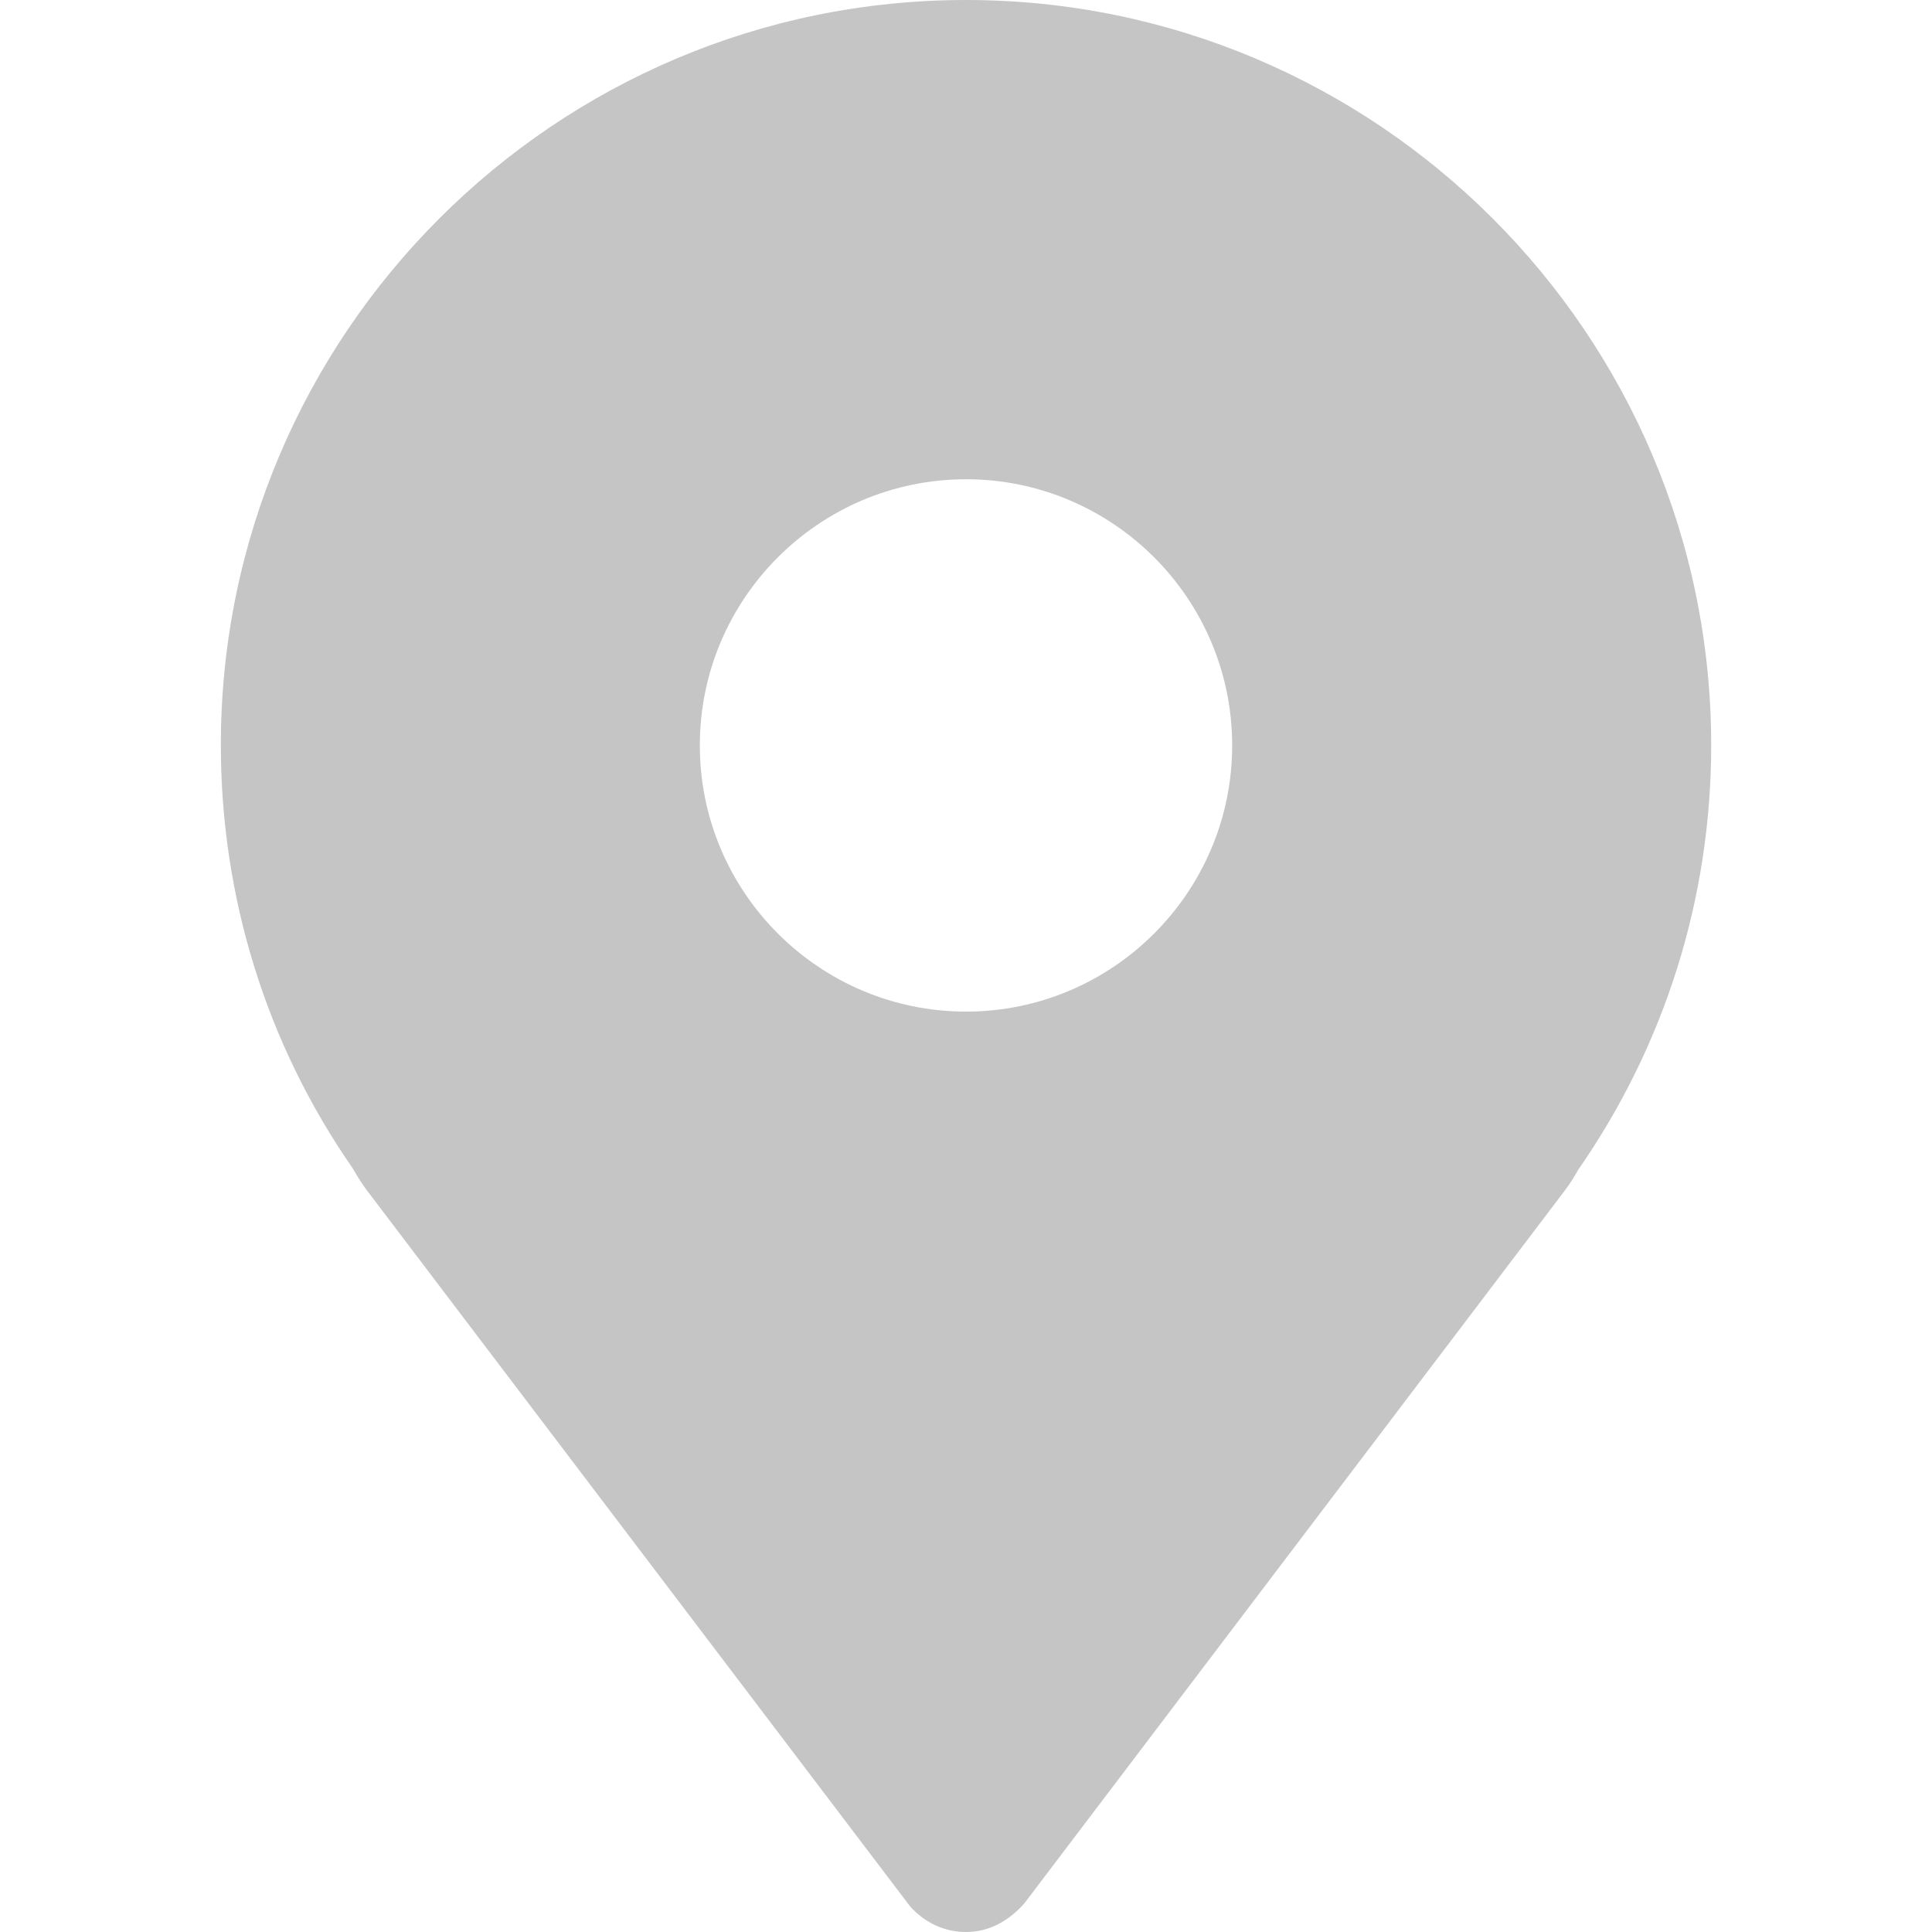 <?xml version="1.0" standalone="no"?><!DOCTYPE svg PUBLIC "-//W3C//DTD SVG 1.1//EN" "http://www.w3.org/Graphics/SVG/1.1/DTD/svg11.dtd"><svg t="1659851443310" class="icon" viewBox="0 0 1024 1024" version="1.1" xmlns="http://www.w3.org/2000/svg" p-id="2443" xmlns:xlink="http://www.w3.org/1999/xlink" width="200" height="200"><defs><style type="text/css">@font-face { font-family: feedback-iconfont; src: url("//at.alicdn.com/t/font_1031158_u69w8yhxdu.woff2?t=1630033759944") format("woff2"), url("//at.alicdn.com/t/font_1031158_u69w8yhxdu.woff?t=1630033759944") format("woff"), url("//at.alicdn.com/t/font_1031158_u69w8yhxdu.ttf?t=1630033759944") format("truetype"); }
</style></defs><path d="M512 0C294.208 0 117.035 177.152 117.056 394.923c0 80.896 24.299 158.677 69.781 224.149 2.283 3.925 4.587 7.723 7.296 11.413l288.277 379.989C490.24 1019.2 500.757 1024 512.021 1024c11.115 0 21.696-4.843 30.848-15.104l286.955-378.475c2.837-3.755 5.248-7.872 6.571-10.283 46.144-66.389 70.571-144.256 70.571-225.173C906.965 177.152 729.792 0 512 0zM512 536.171c-77.781 0-141.077-63.296-141.077-141.099 0-77.781 63.296-141.056 141.077-141.056 77.781 0 141.077 63.296 141.077 141.056C653.077 472.875 589.781 536.171 512 536.171z" p-id="2444" fill="#c5c5c5"></path></svg>
